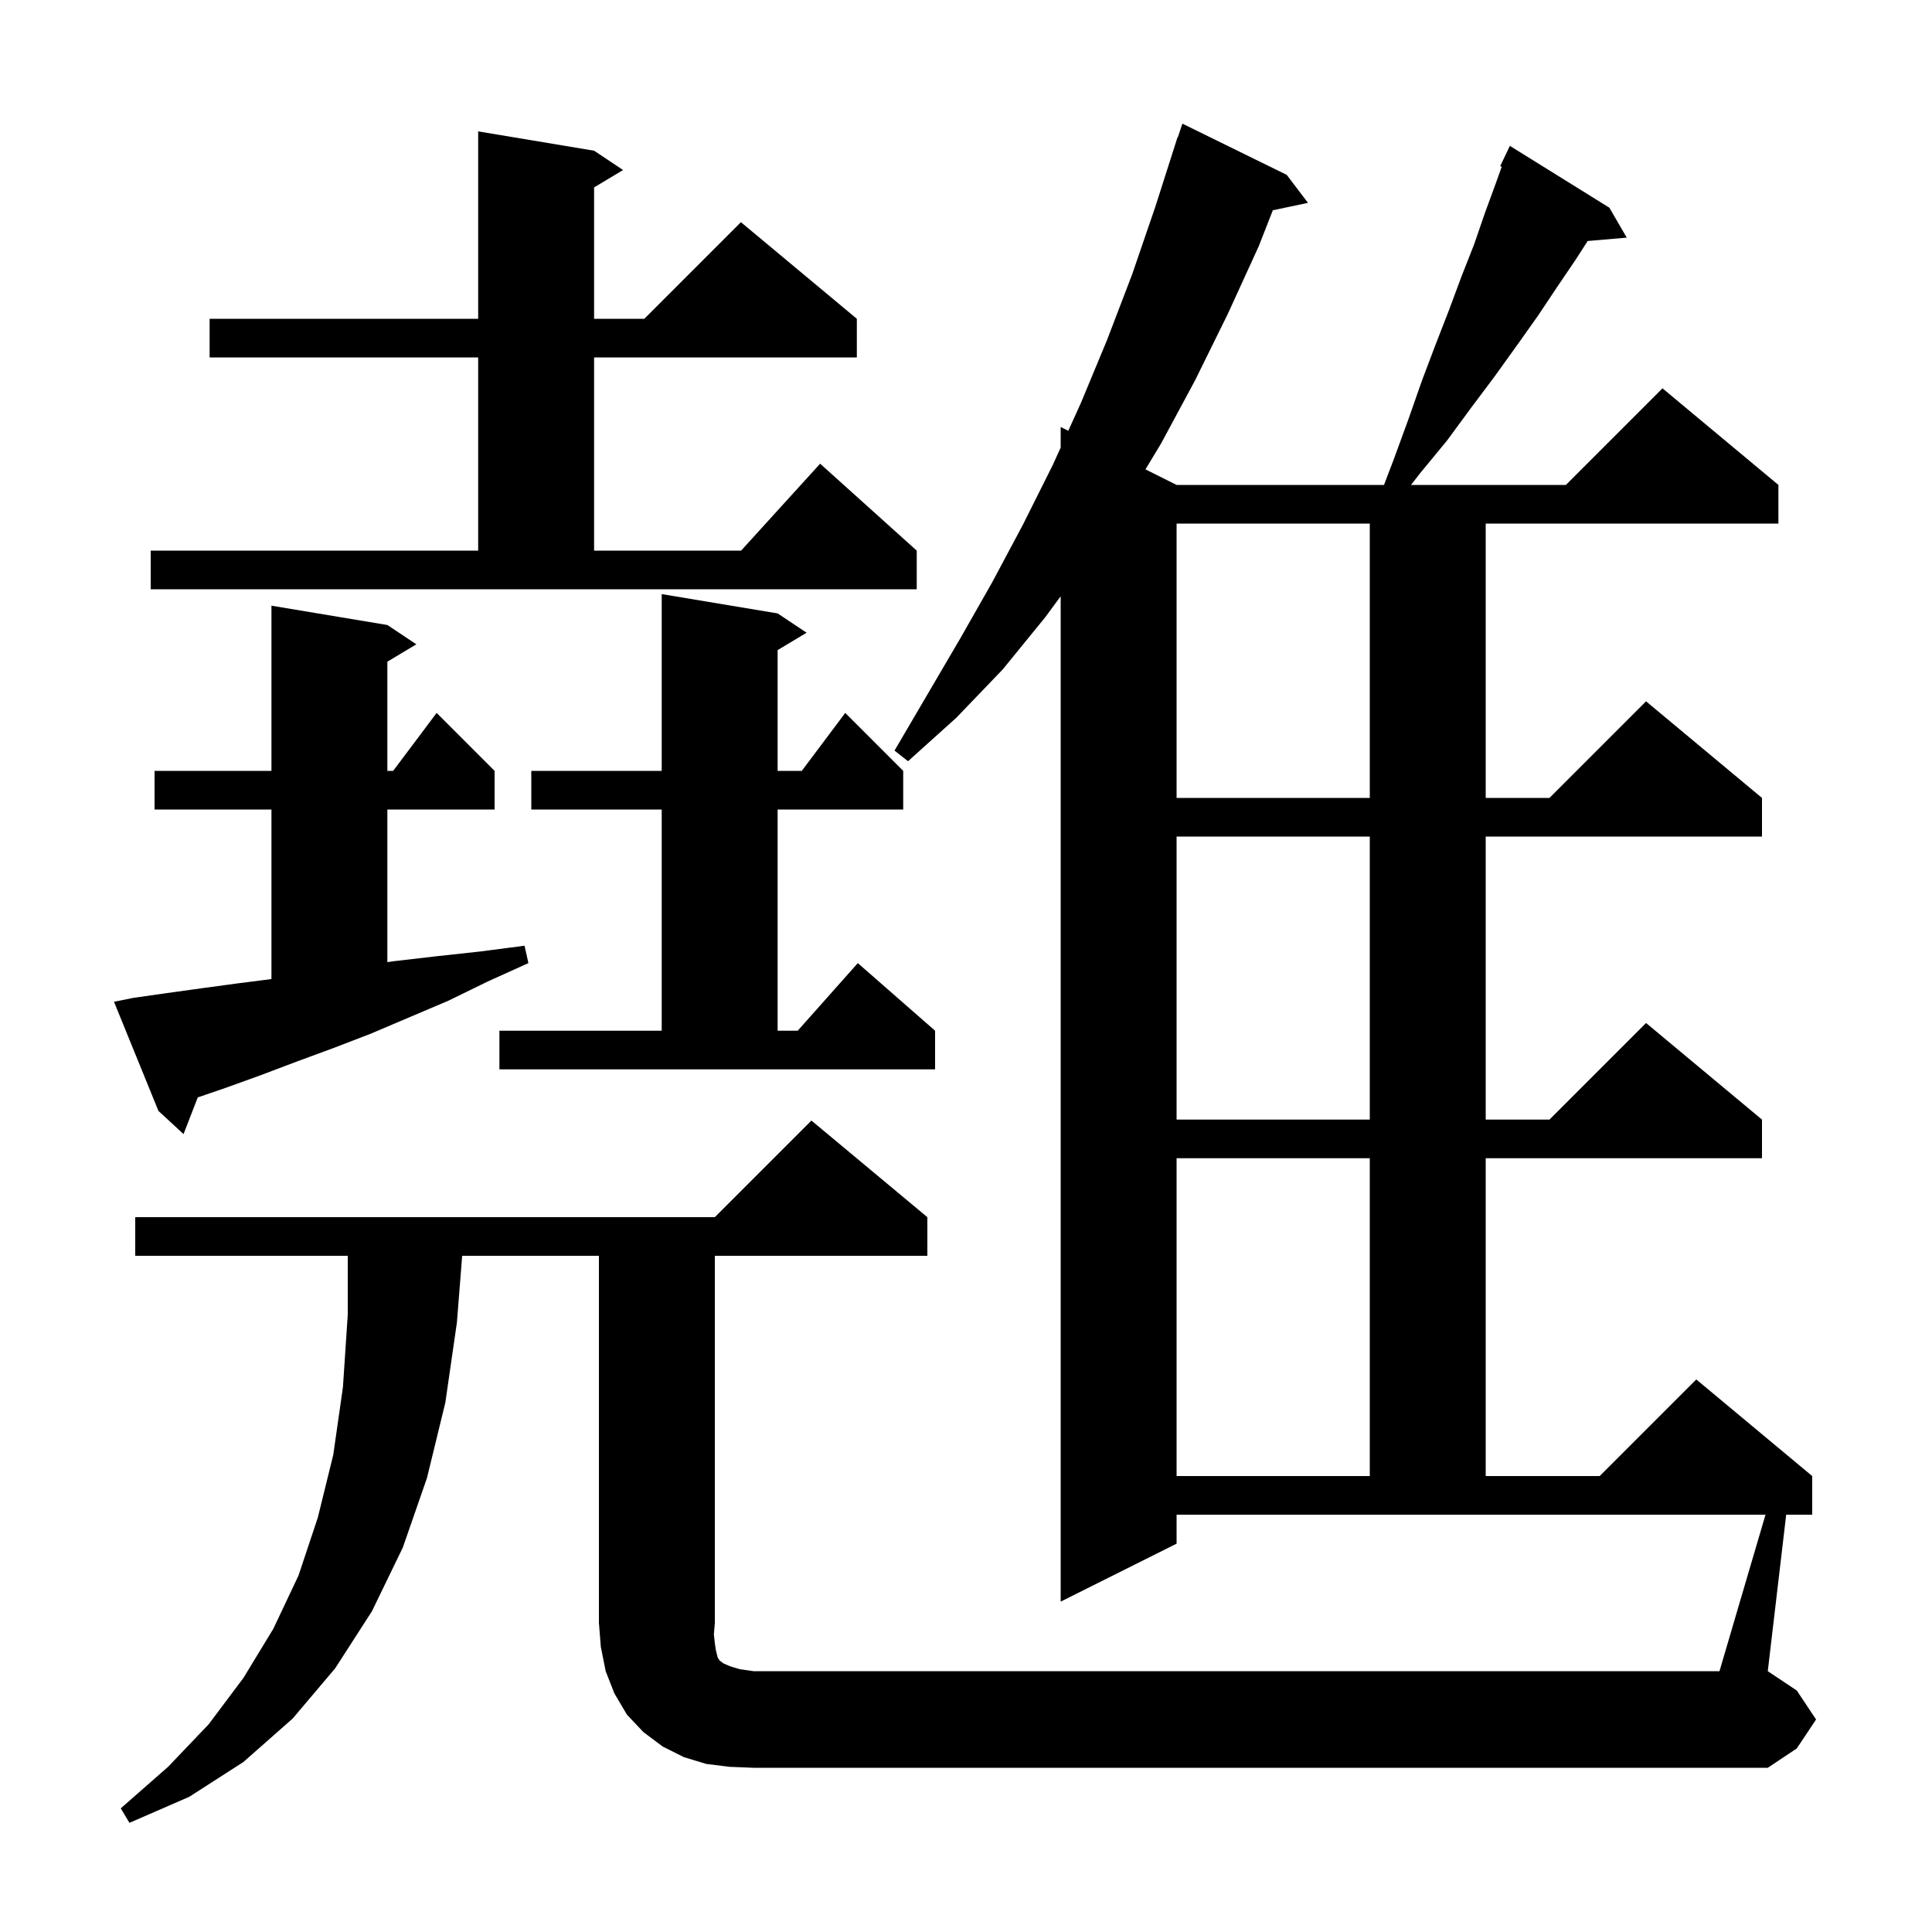 <svg xmlns="http://www.w3.org/2000/svg" xmlns:xlink="http://www.w3.org/1999/xlink" version="1.1" baseProfile="full" viewBox="0 0 200 200" width="200" height="200">
<g fill="black">
<path d="M 182.765 156.8 L 121.8 156.8 L 121.8 159.8 L 109.8 165.8 L 109.8 61.729 L 108.2 63.9 L 103.8 69.3 L 99.0 74.3 L 94.0 78.8 L 92.6 77.7 L 99.4 66.1 L 102.7 60.3 L 105.9 54.3 L 109.0 48.1 L 109.8 46.334 L 109.8 44.2 L 110.589 44.594 L 111.9 41.7 L 114.6 35.2 L 117.2 28.4 L 119.6 21.4 L 121.9 14.2 L 121.93 14.21 L 122.4 12.8 L 133.2 18.1 L 135.4 21.0 L 131.763 21.766 L 130.3 25.5 L 127.1 32.5 L 123.7 39.4 L 120.2 45.9 L 118.578 48.589 L 121.8 50.2 L 143.271 50.2 L 144.3 47.5 L 145.8 43.4 L 147.2 39.4 L 148.6 35.7 L 150.0 32.1 L 151.3 28.6 L 152.6 25.3 L 153.7 22.1 L 154.8 19.1 L 155.457 17.26 L 155.3 17.2 L 156.3 15.1 L 166.6 21.5 L 168.4 24.6 L 164.354 24.949 L 163.1 26.9 L 161.2 29.7 L 159.2 32.7 L 157.0 35.8 L 154.7 39.0 L 152.3 42.2 L 149.8 45.6 L 147.0 49.0 L 146.067 50.2 L 162.1 50.2 L 172.1 40.2 L 184.1 50.2 L 184.1 54.2 L 153.8 54.2 L 153.8 82.6 L 160.4 82.6 L 170.4 72.6 L 182.4 82.6 L 182.4 86.6 L 153.8 86.6 L 153.8 115.9 L 160.4 115.9 L 170.4 105.9 L 182.4 115.9 L 182.4 119.9 L 153.8 119.9 L 153.8 152.8 L 165.6 152.8 L 175.6 142.8 L 187.6 152.8 L 187.6 156.8 L 184.906 156.8 L 183.0 173.0 L 186.0 175.0 L 188.0 178.0 L 186.0 181.0 L 183.0 183.0 L 78.0 183.0 L 75.5 182.9 L 73.1 182.6 L 70.8 181.9 L 68.6 180.8 L 66.6 179.3 L 64.9 177.5 L 63.6 175.3 L 62.7 173.0 L 62.2 170.5 L 62.0 168.0 L 62.0 130.0 L 47.843 130.0 L 47.3 136.9 L 46.1 145.2 L 44.2 153.0 L 41.7 160.2 L 38.5 166.8 L 34.7 172.7 L 30.3 177.9 L 25.2 182.4 L 19.6 186.0 L 13.4 188.7 L 12.5 187.2 L 17.4 182.9 L 21.6 178.5 L 25.2 173.7 L 28.3 168.6 L 30.9 163.1 L 32.9 157.1 L 34.5 150.6 L 35.5 143.6 L 36.0 136.1 L 36.0 130.0 L 14.0 130.0 L 14.0 126.0 L 74.0 126.0 L 84.0 116.0 L 96.0 126.0 L 96.0 130.0 L 74.0 130.0 L 74.0 168.0 L 73.9 169.2 L 74.0 170.1 L 74.1 170.8 L 74.3 171.6 L 74.5 171.9 L 74.9 172.2 L 75.6 172.5 L 76.6 172.8 L 78.0 173.0 L 178.0 173.0 Z M 121.8 119.9 L 121.8 152.8 L 141.8 152.8 L 141.8 119.9 Z M 13.8 103.3 L 17.3 102.8 L 20.9 102.3 L 24.6 101.8 L 28.1 101.351 L 28.1 83.8 L 16.0 83.8 L 16.0 79.8 L 28.1 79.8 L 28.1 62.7 L 40.1 64.7 L 43.1 66.7 L 40.1 68.5 L 40.1 79.8 L 40.7 79.8 L 45.2 73.8 L 51.2 79.8 L 51.2 83.8 L 40.1 83.8 L 40.1 99.6 L 40.8 99.5 L 45.1 99.0 L 49.7 98.5 L 54.3 97.9 L 54.7 99.7 L 50.5 101.6 L 46.4 103.6 L 38.4 107.0 L 34.5 108.5 L 30.7 109.9 L 27.0 111.3 L 23.4 112.6 L 20.473 113.603 L 19.0 117.4 L 16.4 115.0 L 11.8 103.7 Z M 121.8 86.6 L 121.8 115.9 L 141.8 115.9 L 141.8 86.6 Z M 51.7 106.7 L 68.5 106.7 L 68.5 83.8 L 55.0 83.8 L 55.0 79.8 L 68.5 79.8 L 68.5 61.5 L 80.5 63.5 L 83.5 65.5 L 80.5 67.3 L 80.5 79.8 L 83.0 79.8 L 87.5 73.8 L 93.5 79.8 L 93.5 83.8 L 80.5 83.8 L 80.5 106.7 L 82.578 106.7 L 88.8 99.7 L 96.8 106.7 L 96.8 110.7 L 51.7 110.7 Z M 121.8 54.2 L 121.8 82.6 L 141.8 82.6 L 141.8 54.2 Z M 15.6 57.0 L 49.5 57.0 L 49.5 37.0 L 21.7 37.0 L 21.7 33.0 L 49.5 33.0 L 49.5 13.6 L 61.5 15.6 L 64.5 17.6 L 61.5 19.4 L 61.5 33.0 L 66.7 33.0 L 76.7 23.0 L 88.7 33.0 L 88.7 37.0 L 61.5 37.0 L 61.5 57.0 L 76.718 57.0 L 84.9 48.0 L 94.9 57.0 L 94.9 61.0 L 15.6 61.0 Z " />
</g>
</svg>
